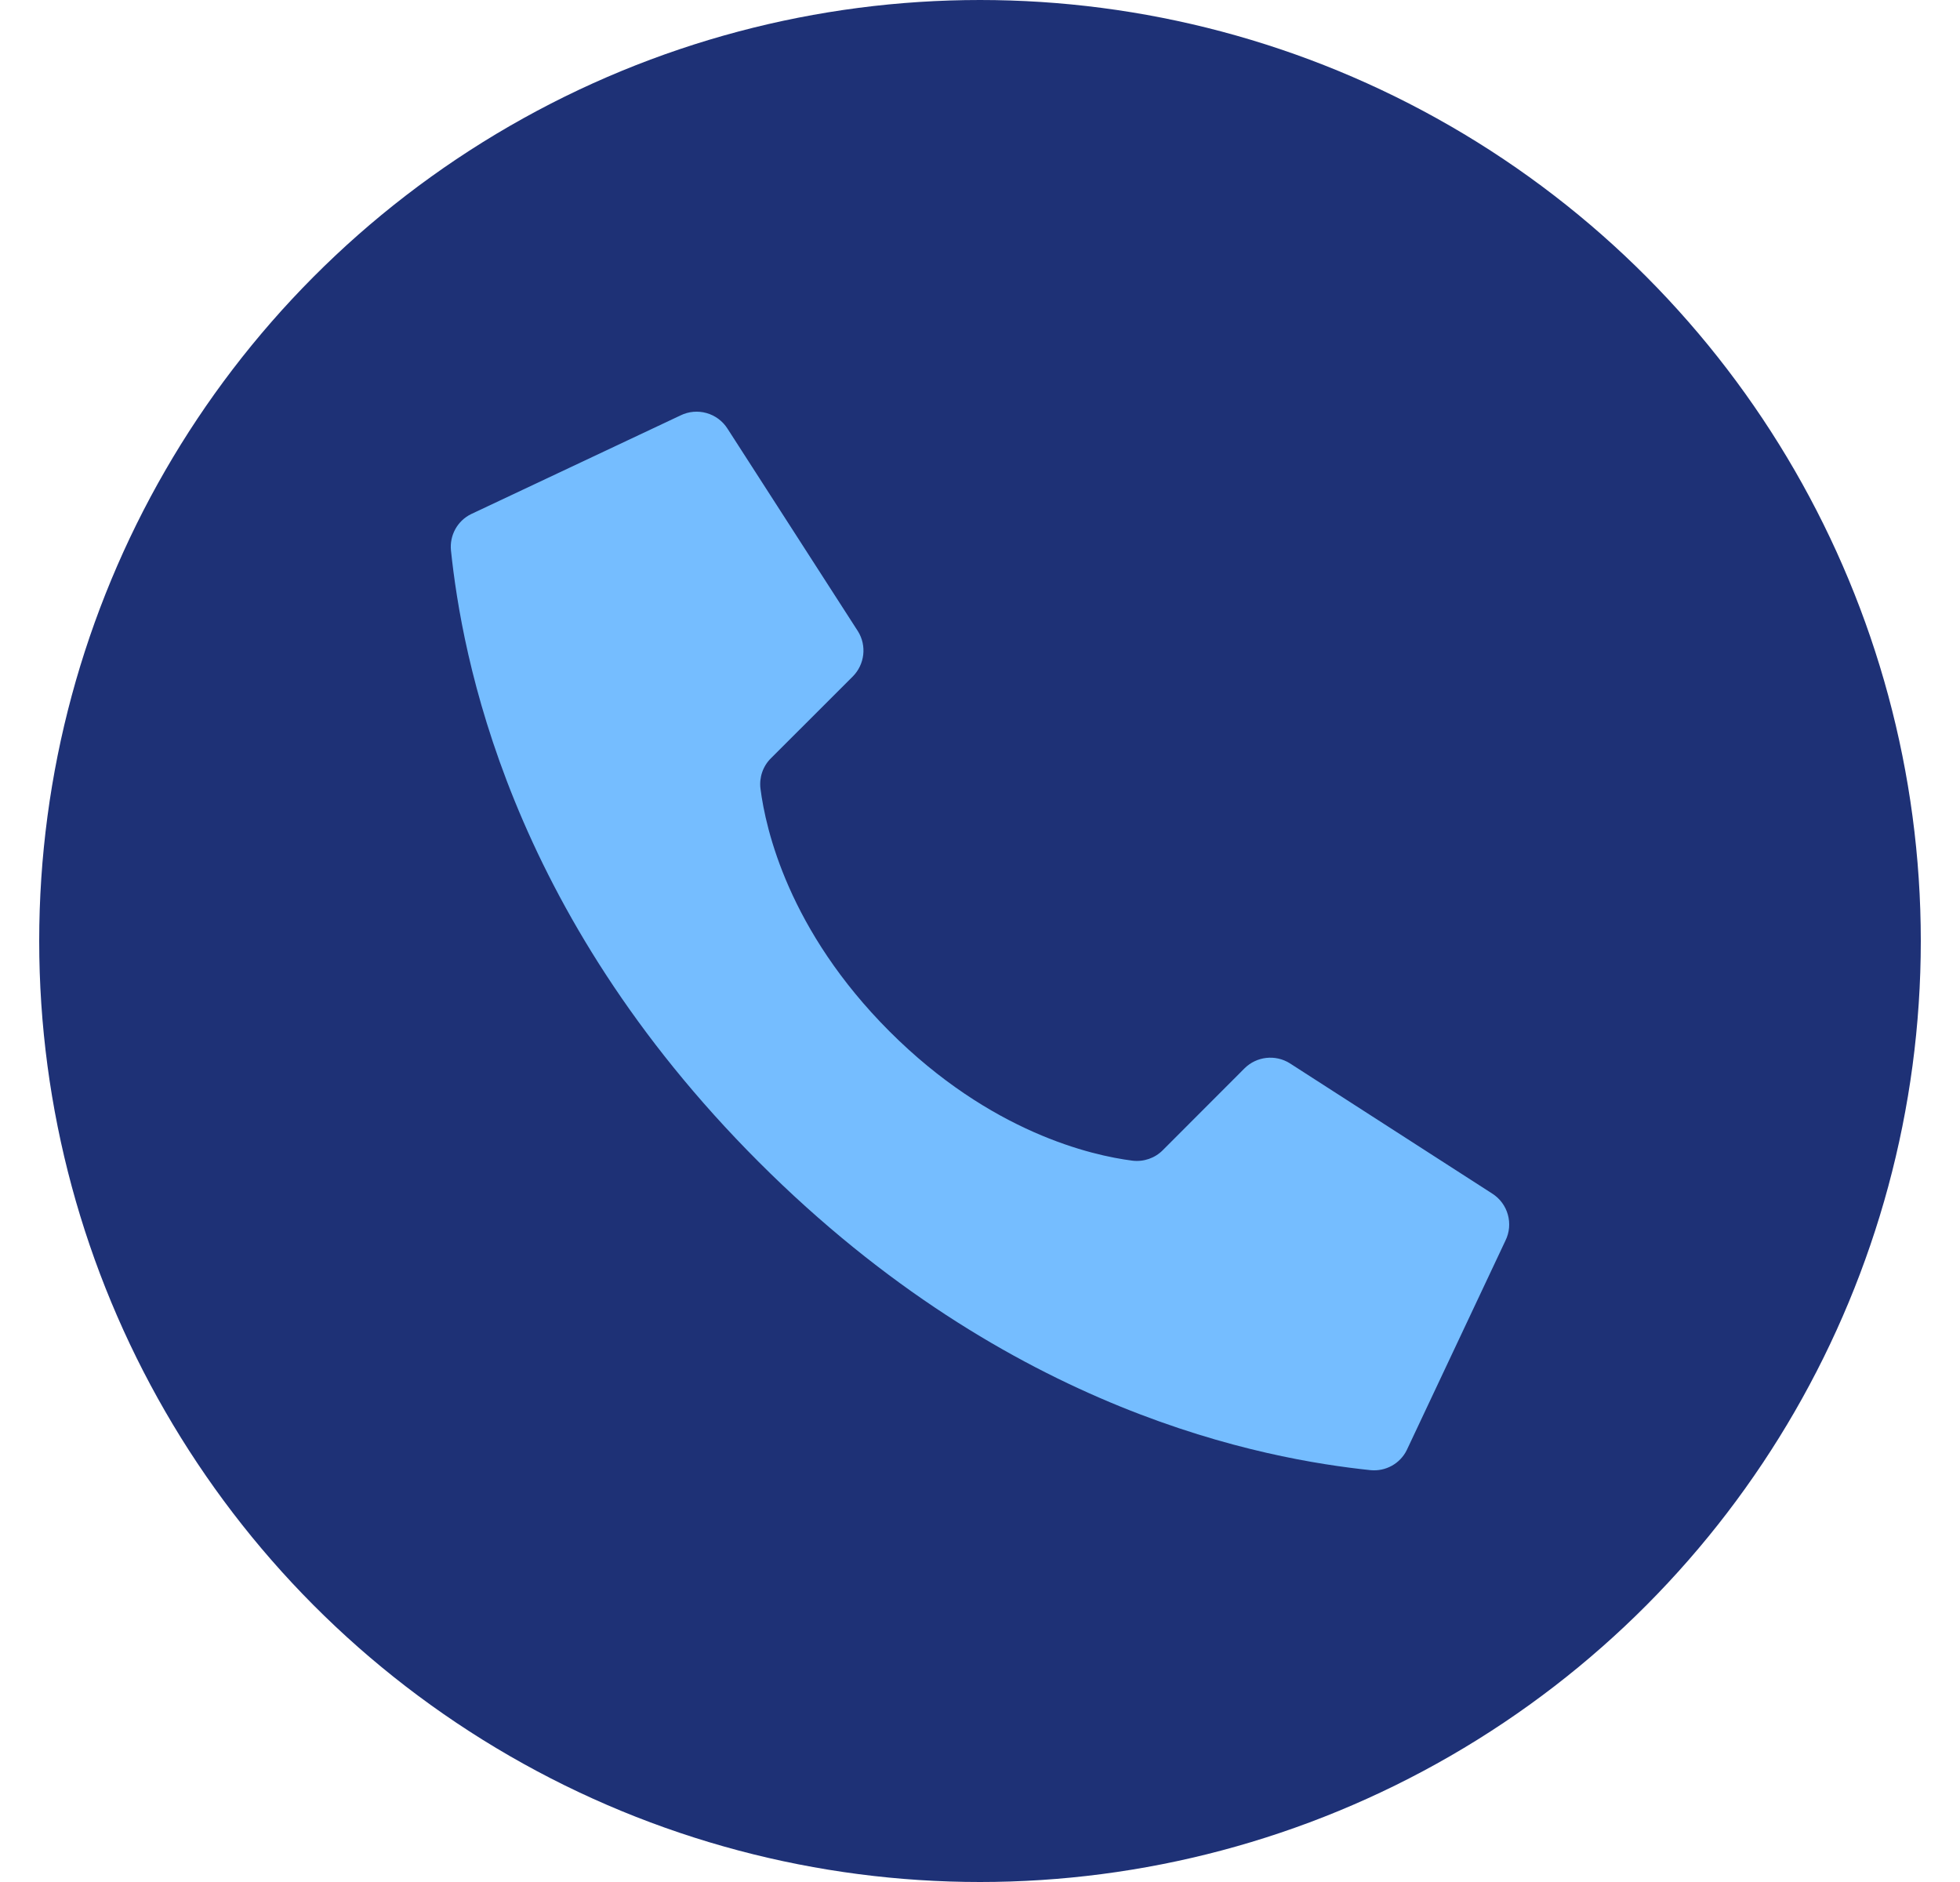<?xml version="1.0" encoding="UTF-8"?> <svg xmlns="http://www.w3.org/2000/svg" width="25" height="24" viewBox="0 0 25 24" fill="none"> <circle cx="12.5" cy="12" r="12" fill="#1E3176"></circle> <path d="M11.347 13.154C10.057 11.864 9.766 10.574 9.7 10.058C9.682 9.915 9.731 9.771 9.833 9.67L10.877 8.627C11.03 8.473 11.058 8.234 10.943 8.05L9.281 5.469C9.153 5.265 8.892 5.192 8.677 5.299L6.009 6.556C5.835 6.641 5.733 6.826 5.752 7.019C5.892 8.347 6.471 11.612 9.68 14.82C12.888 18.029 16.152 18.608 17.481 18.748C17.674 18.767 17.859 18.665 17.944 18.491L19.201 15.823C19.308 15.609 19.235 15.348 19.032 15.22L16.451 13.559C16.267 13.444 16.028 13.471 15.874 13.624L14.831 14.668C14.73 14.77 14.586 14.819 14.443 14.801C13.927 14.735 12.637 14.444 11.347 13.154Z" fill="#75BDFF"></path> </svg> 